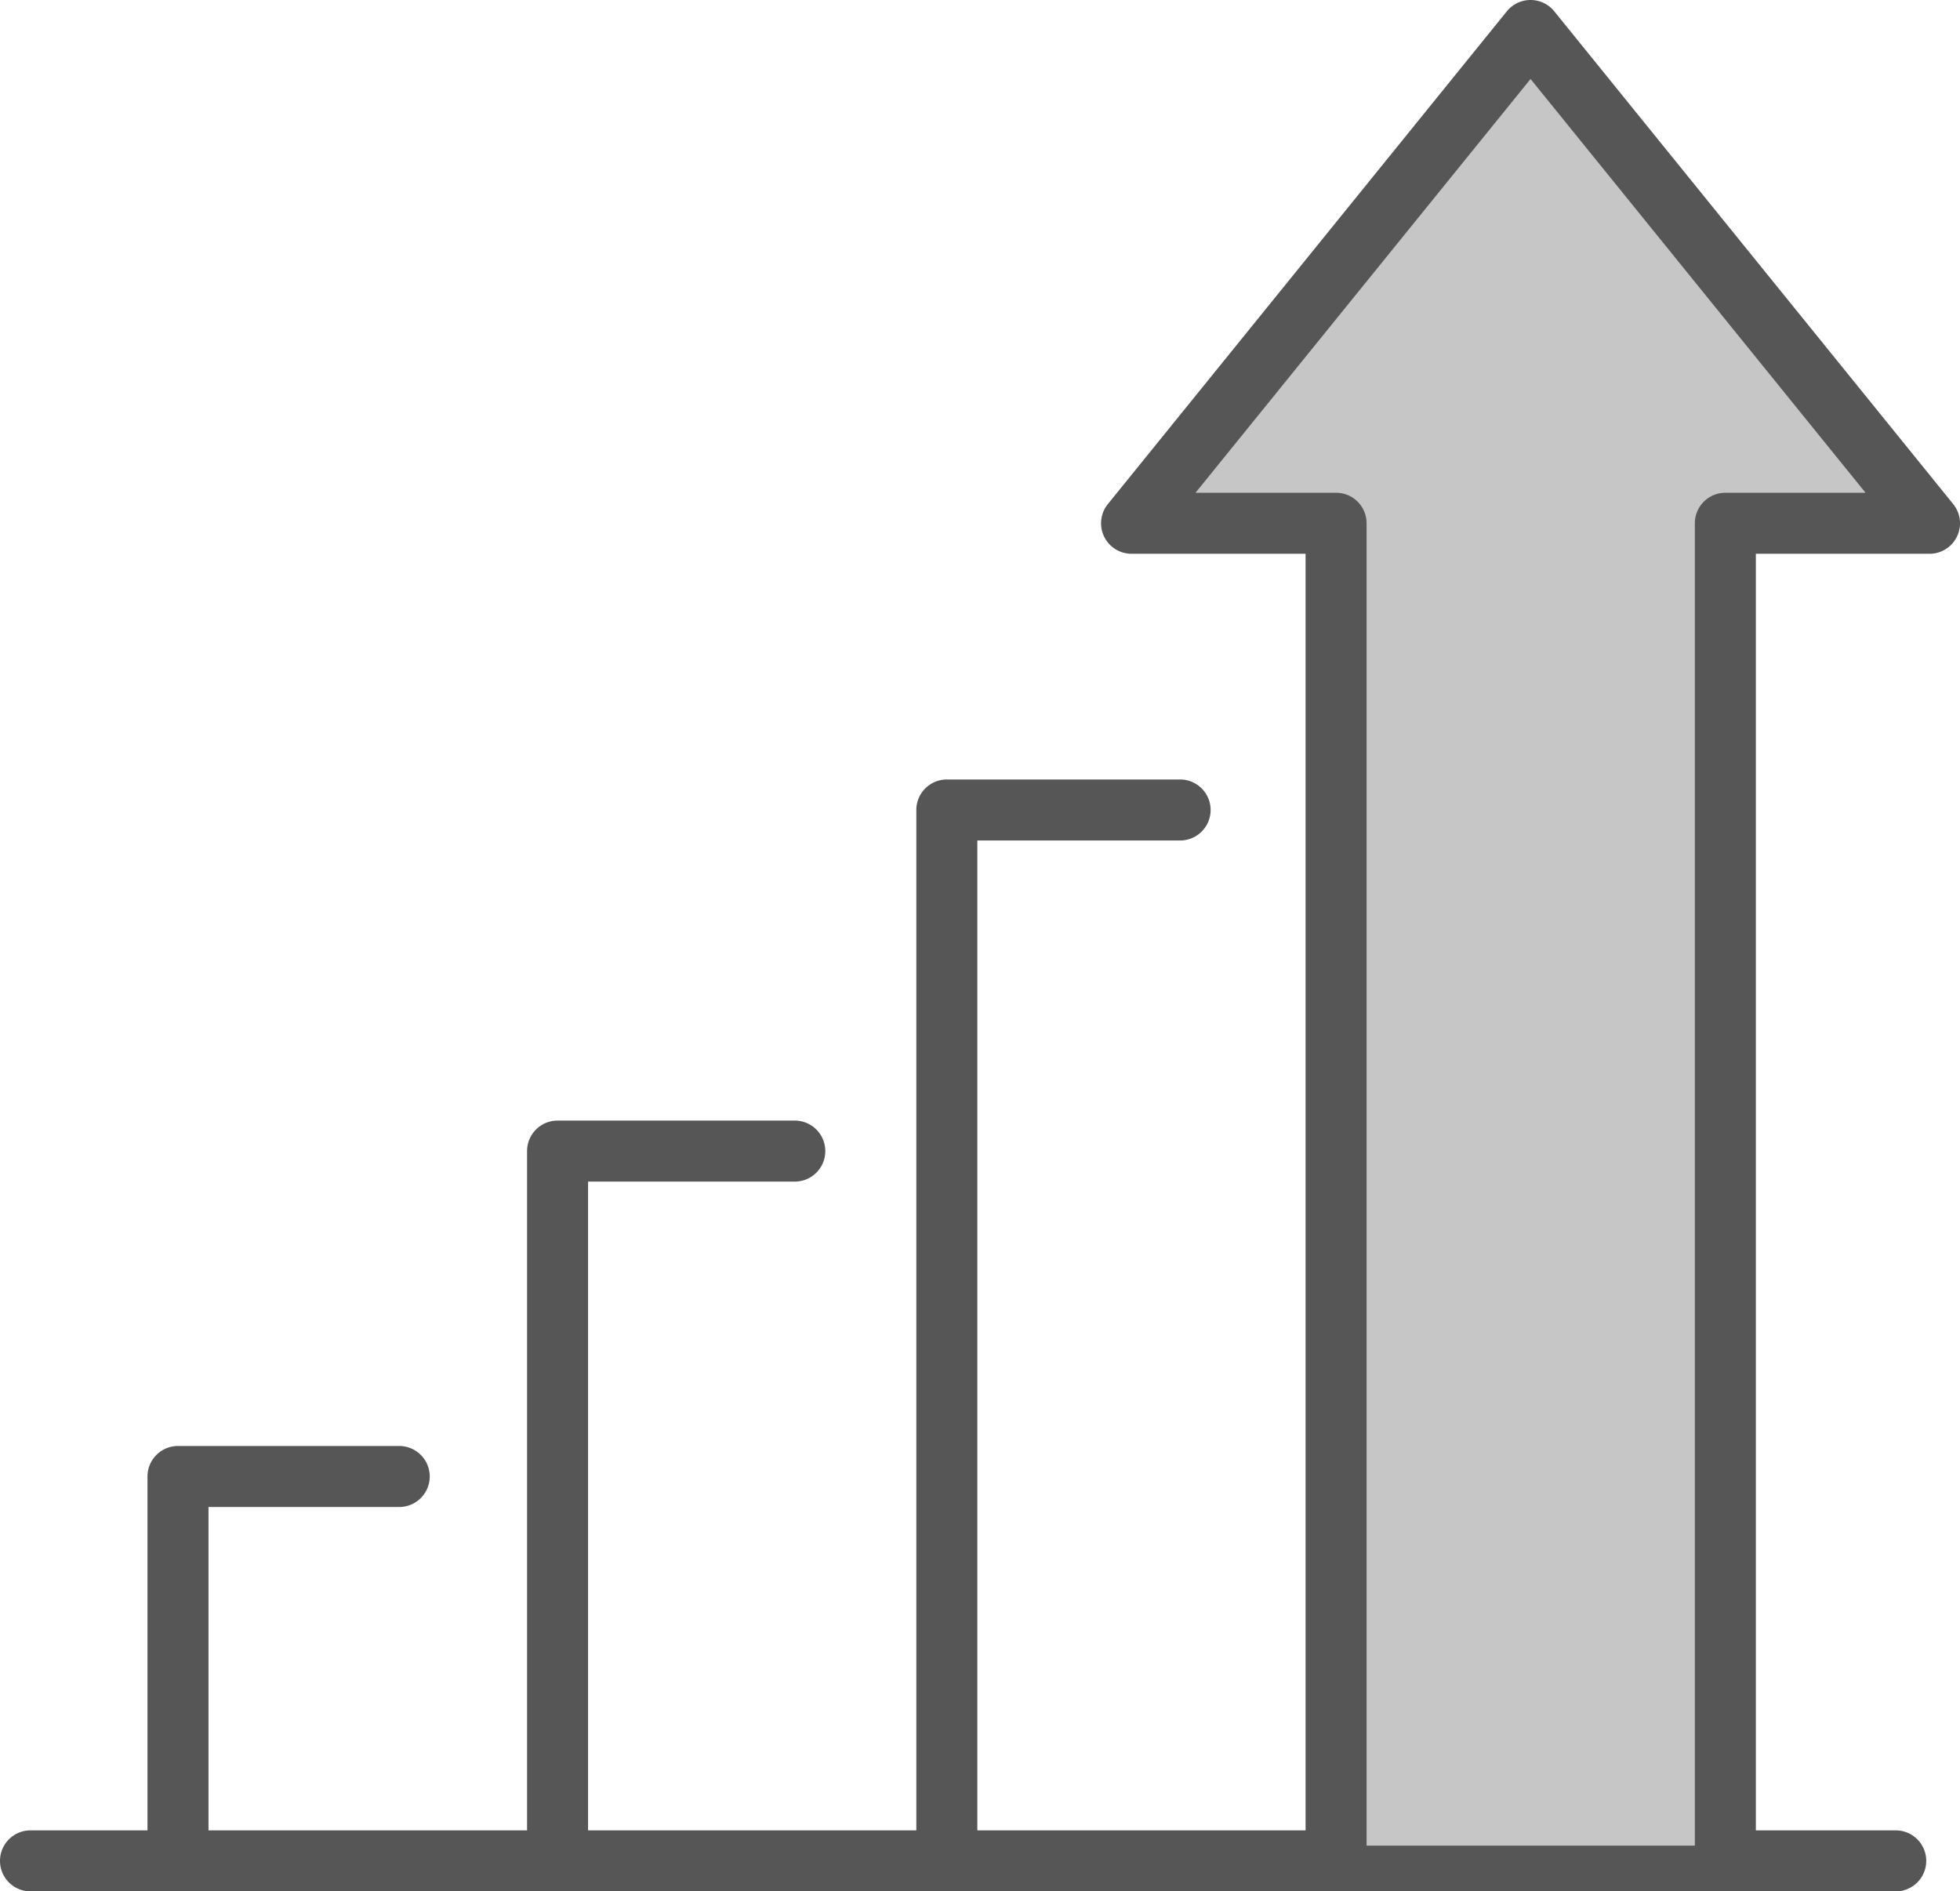 <svg xmlns="http://www.w3.org/2000/svg" xmlns:xlink="http://www.w3.org/1999/xlink" width="48.187" height="46.5" viewBox="0 0 48.187 46.5"><defs><clipPath id="a"><rect width="48.187" height="46.5" fill="none"/></clipPath></defs><g clip-path="url(#a)"><path d="M13.708,46.126a.75.75,0,0,1-.75-.75V28.3a.75.75,0,0,1,.75-.75H19.54a.75.75,0,0,1,0,1.5H14.458V45.376A.75.75,0,0,1,13.708,46.126Z" fill="#565656"/><path d="M4.376,46.126a.75.75,0,0,1-.75-.75V36.3a.75.75,0,0,1,.75-.75H9.815a.75.75,0,1,1,0,1.5H5.126v8.323A.75.75,0,0,1,4.376,46.126Z" fill="#565656"/><path d="M23.278,46.126a.75.75,0,0,1-.75-.75V19.914a.75.75,0,0,1,.75-.75h5.735a.75.75,0,0,1,0,1.5H24.028V45.376A.75.75,0,0,1,23.278,46.126Z" fill="#565656"/><path d="M45.857.75H0A.75.75,0,0,1-.75,0,.75.75,0,0,1,0-.75H45.857a.75.75,0,0,1,.75.75A.75.75,0,0,1,45.857.75Z" transform="translate(0.75 45.75)" fill="#565656"/></g><path d="M42.418,45.376V12.865h5.019L37.629.75,27.82,12.865h5.028V45.376" fill="#c6c6c6"/><g clip-path="url(#a)"><path d="M42.418,46.126a.75.75,0,0,1-.75-.75V12.865a.75.75,0,0,1,.75-.75h3.447L37.629,1.942,29.392,12.115h3.456a.75.75,0,0,1,.75.75V45.376a.75.75,0,0,1-1.5,0V13.615H27.82a.75.75,0,0,1-.583-1.222L37.046.278A.75.75,0,0,1,37.629,0h0a.75.75,0,0,1,.583.278L48.02,12.393a.75.75,0,0,1-.583,1.222H43.168V45.376A.75.75,0,0,1,42.418,46.126Z" fill="#565656"/></g></svg>